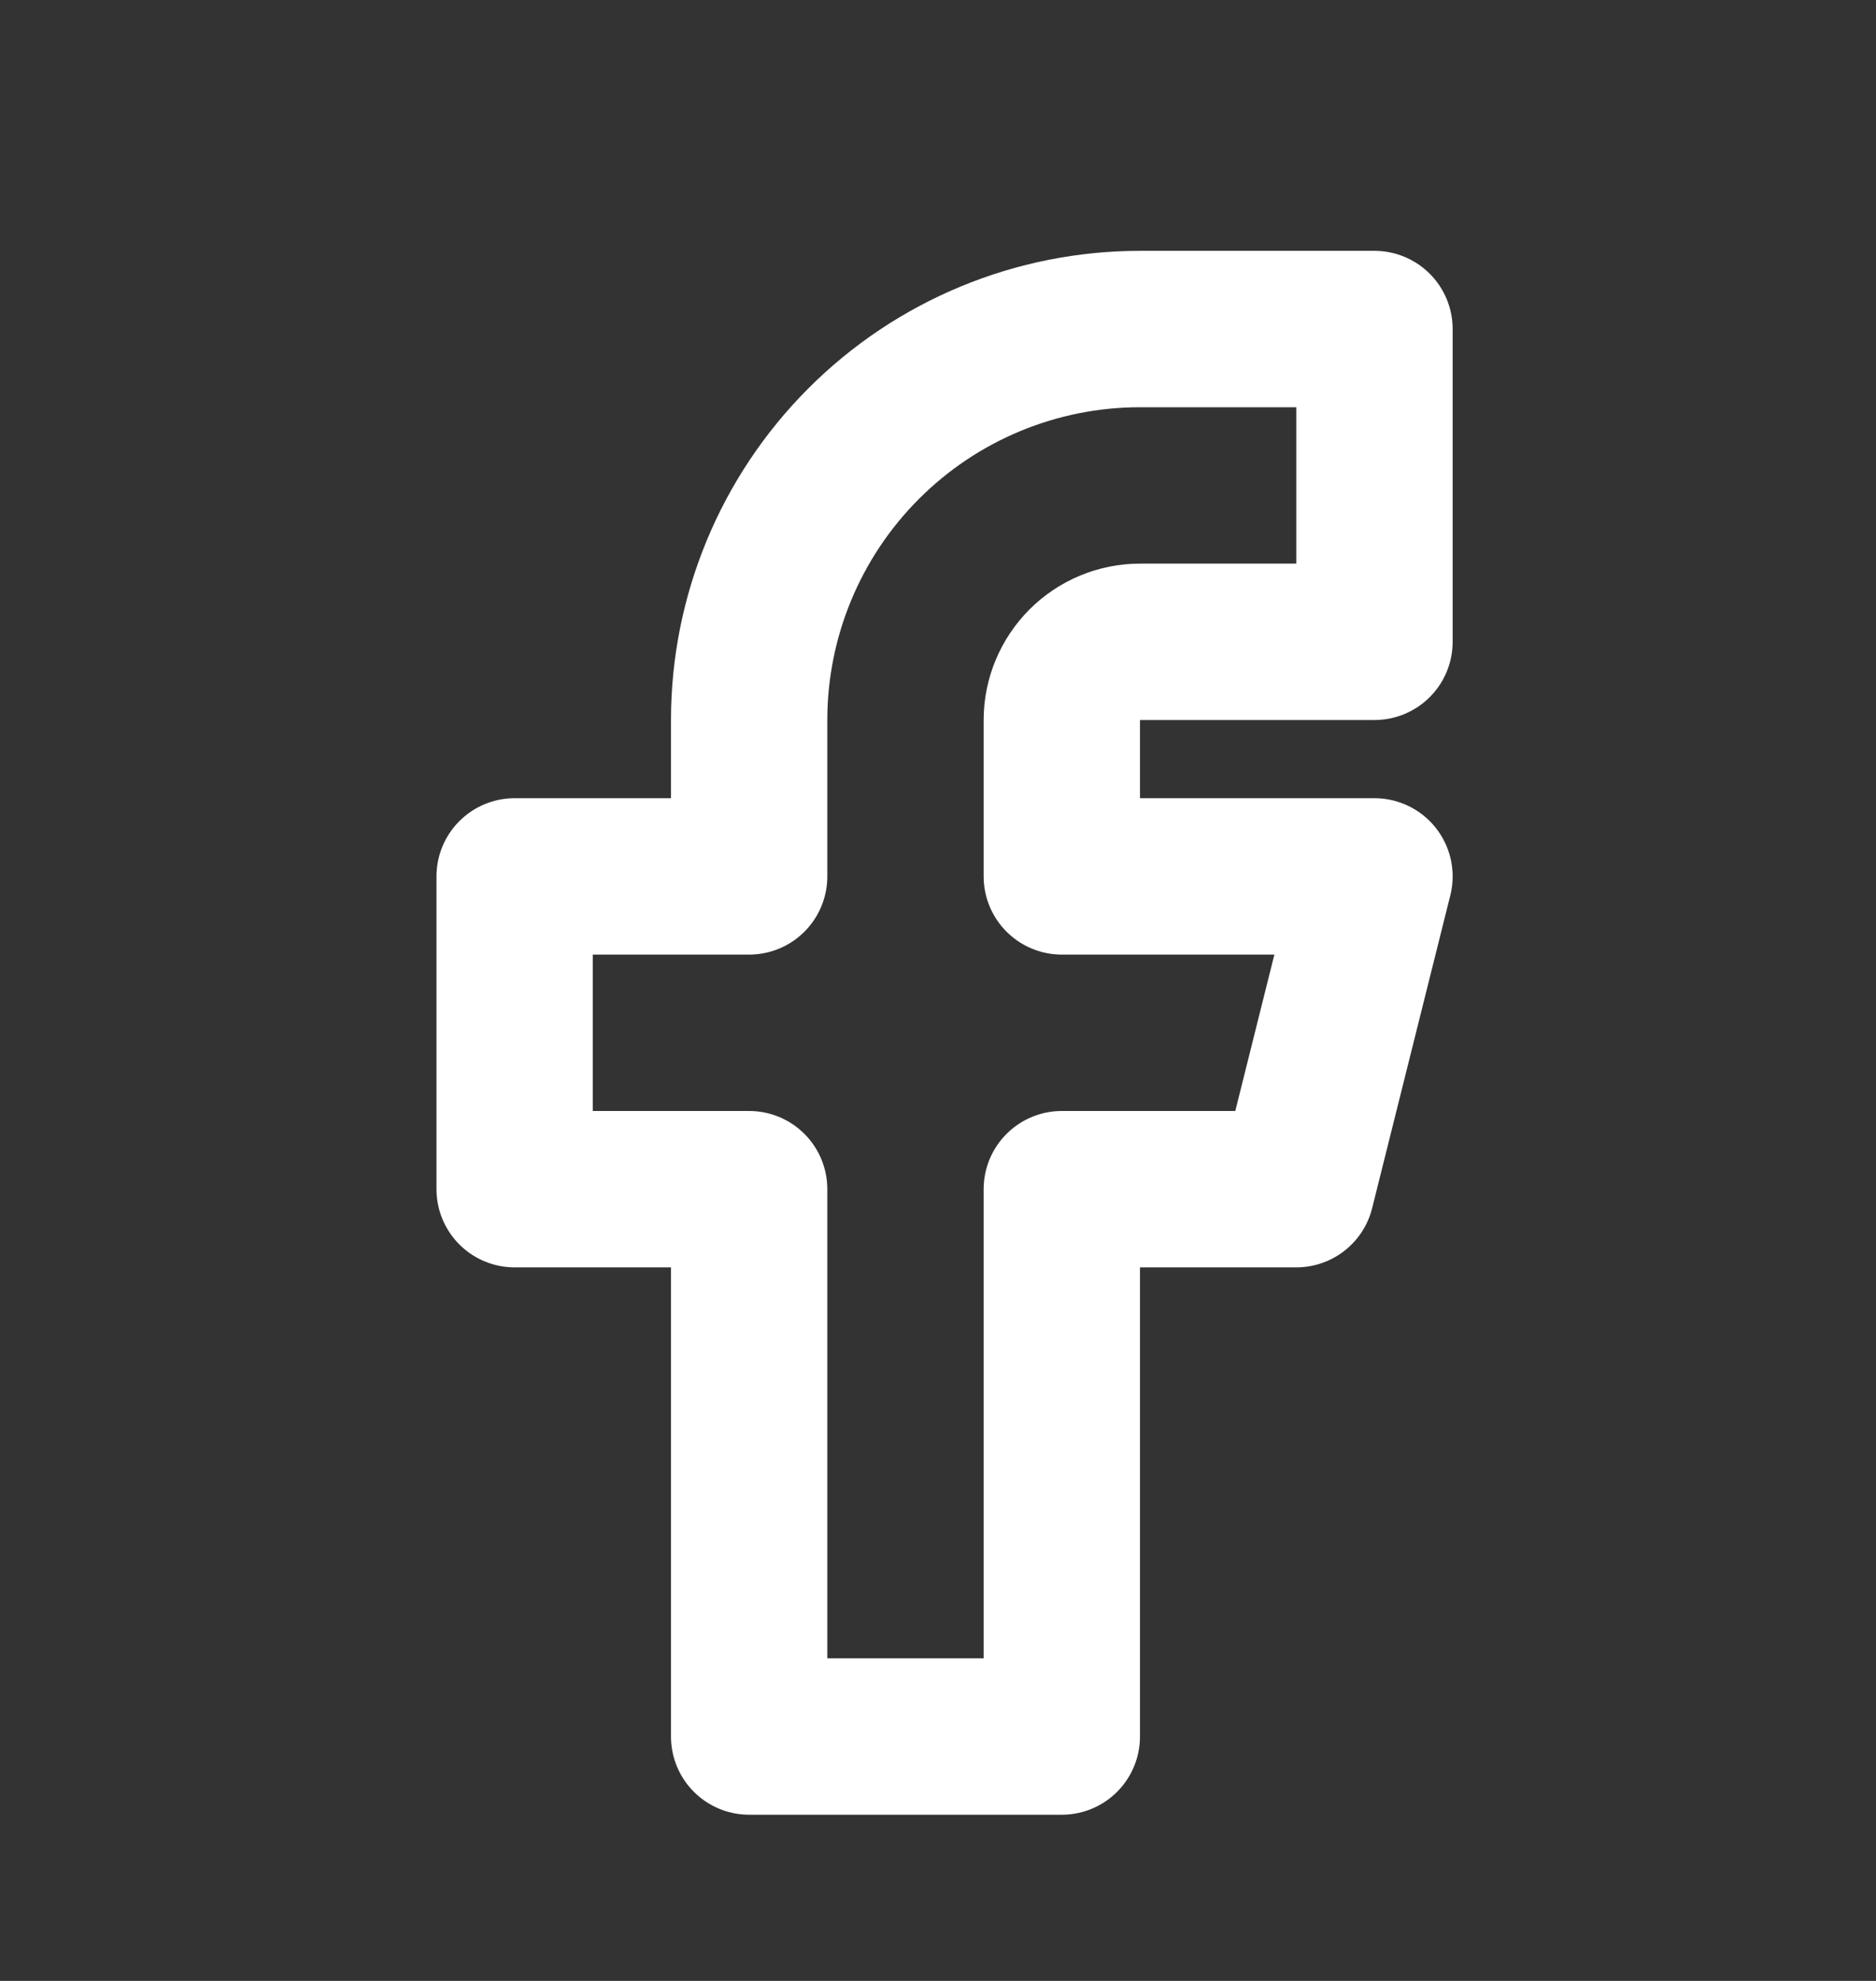 <svg width="18" height="19" viewBox="0 0 18 19" fill="none" xmlns="http://www.w3.org/2000/svg">
<rect x="0" y="0" width="18" height="19" fill="#333333" stroke="none"/>
<path d="M4.938 8.406V11.406H7.188V16.656H10.188V11.406H12.438L13.188 8.406H10.188V6.906C10.188 6.707 10.268 6.517 10.408 6.376C10.549 6.235 10.74 6.156 10.938 6.156H13.188V3.156H10.938C9.944 3.156 8.99 3.551 8.287 4.255C7.584 4.958 7.188 5.912 7.188 6.906V8.406H4.938Z" stroke="white" stroke-width="1.5" stroke-linecap="round" stroke-linejoin="round"/>
</svg>
